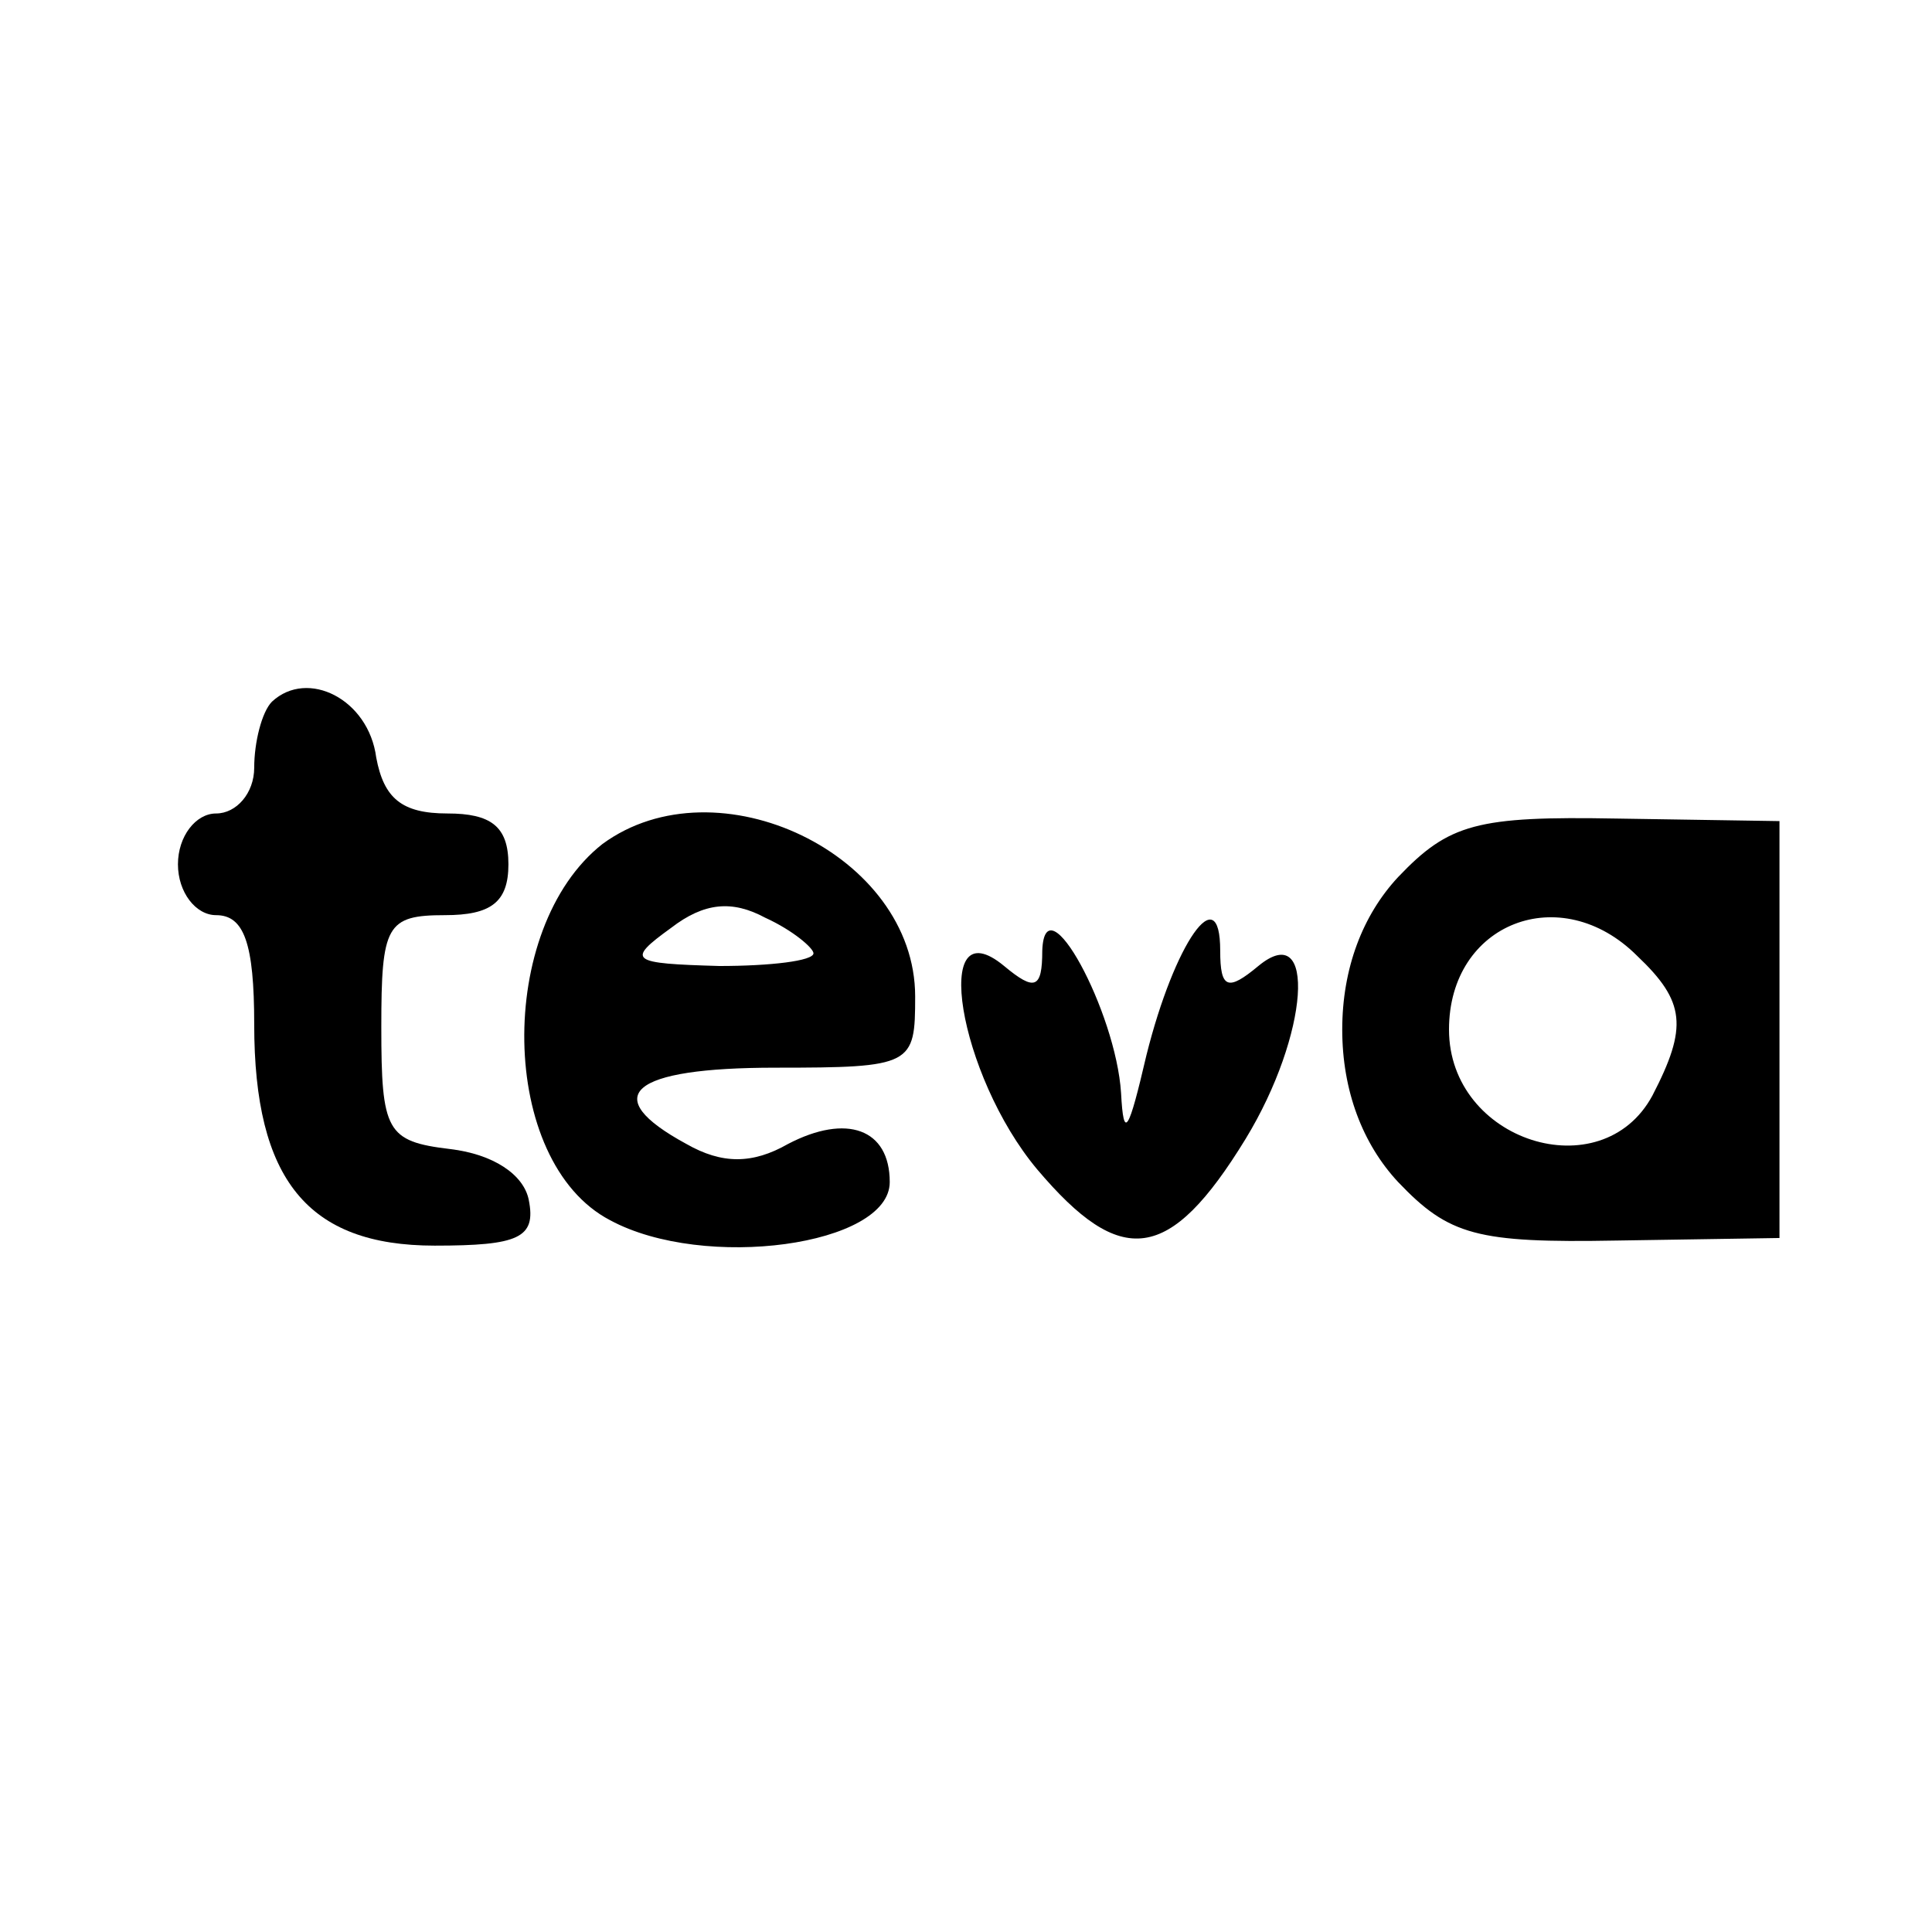 <svg version="1.0" xmlns="http://www.w3.org/2000/svg" width="101.333" height="101.333" viewBox="0 0 76 76"><path d="M10.7 27.6c-.4.4-.7 1.6-.7 2.6S9.3 32 8.5 32 7 32.9 7 34s.7 2 1.5 2c1.1 0 1.5 1.1 1.5 4.3 0 6.1 2.1 8.7 7.1 8.7 3.3 0 4-.3 3.7-1.8-.2-1-1.4-1.8-3.1-2-2.5-.3-2.7-.7-2.7-4.8 0-4 .2-4.4 2.5-4.4 1.8 0 2.5-.5 2.5-2s-.7-2-2.4-2c-1.8 0-2.5-.6-2.8-2.2-.3-2.3-2.7-3.5-4.1-2.2z"/><path d="M23.7 33.2c-4.2 3.3-4.1 12.5.3 14.8 3.7 2 11 1 11-1.5 0-2.1-1.7-2.7-4-1.5-1.4.8-2.6.8-4 0-3.5-1.9-2.2-3 3.5-3 5.4 0 5.5-.1 5.5-2.8 0-5.6-7.8-9.3-12.3-6zm8.3 4.3c0 .3-1.7.5-3.7.5-3.5-.1-3.7-.2-1.9-1.5 1.3-1 2.4-1.1 3.7-.4 1.1.5 1.9 1.2 1.9 1.4zm23-3c-1.4 1.5-2.2 3.6-2.2 6s.8 4.5 2.2 6c2 2.1 3.1 2.4 8.6 2.3l6.4-.1V32.3l-6.4-.1c-5.5-.1-6.6.2-8.6 2.3zm9.4 3.1c1.9 1.8 2 2.8.6 5.5-2 3.7-8 1.8-8-2.6 0-4.2 4.4-5.9 7.4-2.9zM41 37.4c0 1.5-.3 1.6-1.5.6-2.9-2.4-1.8 4.3 1.3 8 3.3 3.9 5.2 3.7 8.2-1.2 2.5-4.1 2.8-8.7.5-6.8-1.2 1-1.5.9-1.5-.6 0-2.9-1.8-.3-2.9 4.1-.7 3-.9 3.4-1 1.5-.2-3.2-3-8.4-3.1-5.6z"/></svg>
